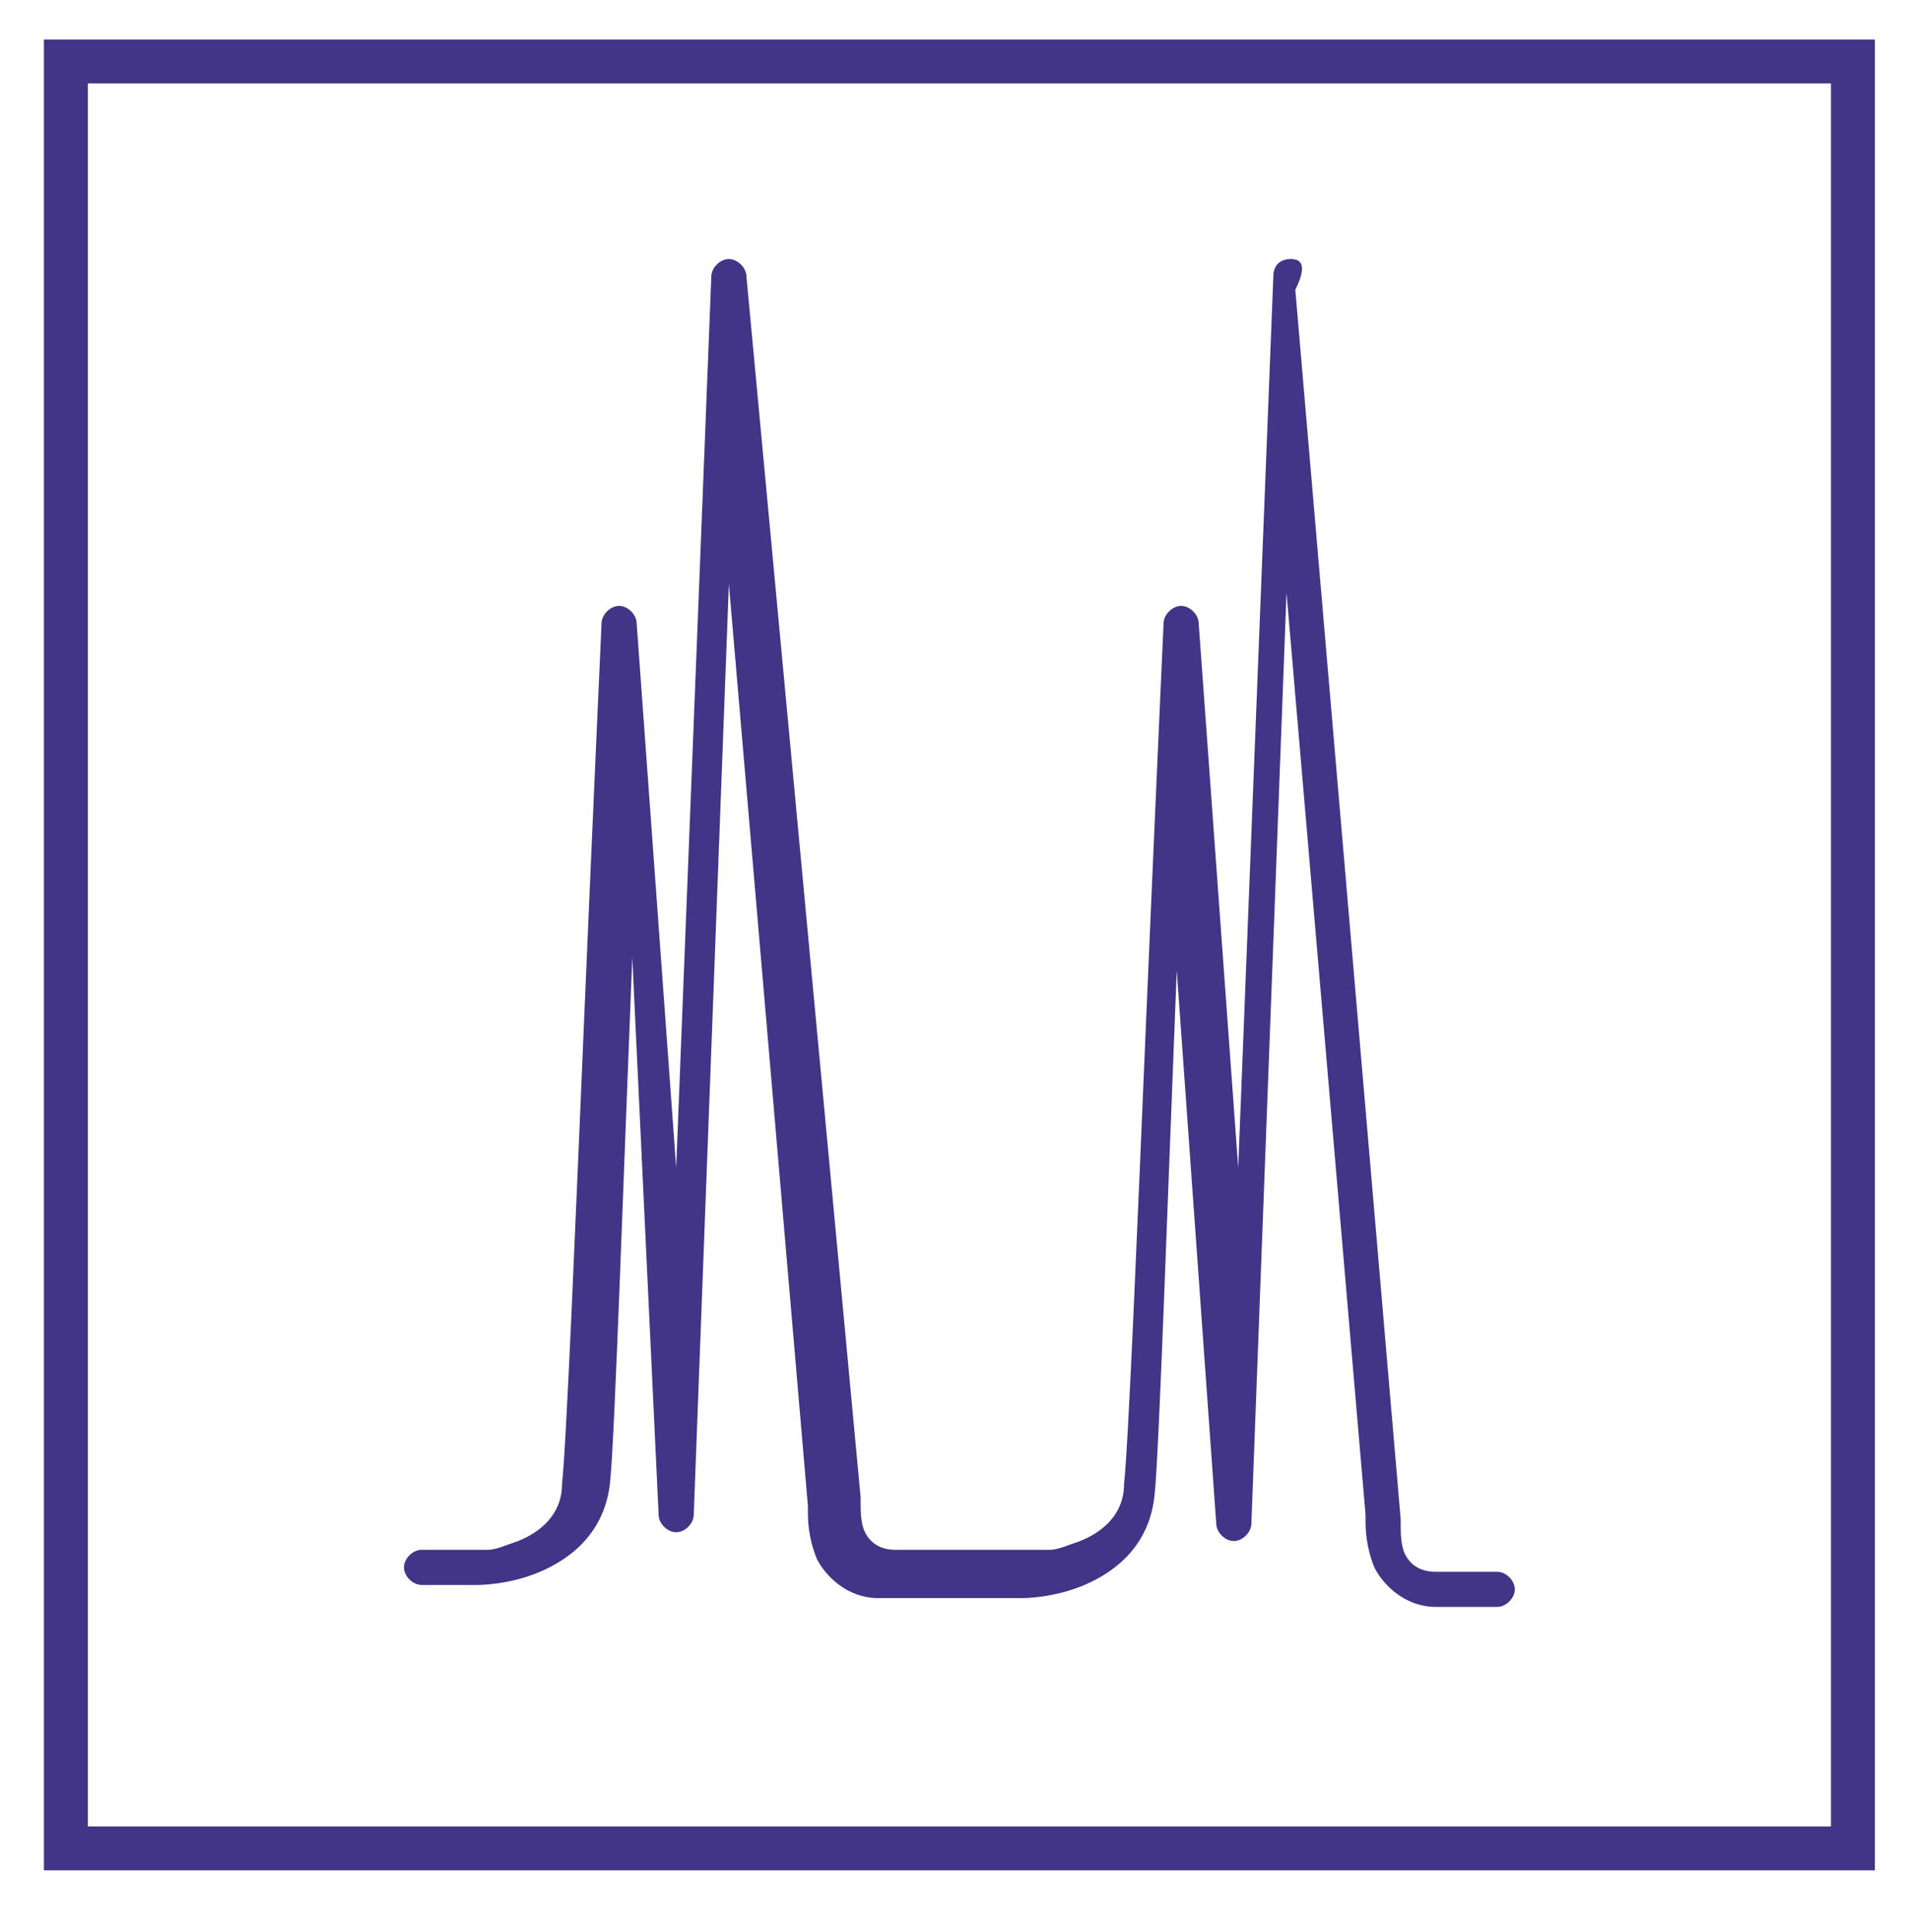 <?xml version="1.0" encoding="UTF-8"?> <!-- Generator: Adobe Illustrator 20.1.0, SVG Export Plug-In . SVG Version: 6.00 Build 0) --> <svg xmlns="http://www.w3.org/2000/svg" xmlns:xlink="http://www.w3.org/1999/xlink" id="Layer_1" x="0px" y="0px" width="43.5px" height="44px" viewBox="0 0 43.5 44" style="enable-background:new 0 0 43.5 44;" xml:space="preserve"> <style type="text/css"> .st0{fill:#423486;} .st1{fill:none;stroke:#423486;} </style> <g> <g> <path class="st0" d="M29.4,5.9C29.4,5.9,29.4,5.9,29.4,5.9C29.2,5.9,29,6,29,6.3l-0.8,20.3l-0.9-12.4c0-0.2-0.2-0.4-0.4-0.4 c0,0,0,0,0,0c-0.2,0-0.4,0.2-0.4,0.4c0,0-0.2,4.4-0.4,9.1c-0.2,4.7-0.4,9.6-0.5,10.5c0,0.7-0.5,1.1-1,1.3 c-0.3,0.1-0.5,0.2-0.7,0.2c-0.2,0-0.3,0-0.3,0l-3.2,0c-0.4,0-0.6-0.2-0.7-0.4c-0.1-0.2-0.1-0.5-0.1-0.7c0,0,0,0,0,0l0-0.1L17,6.3 c0-0.2-0.2-0.4-0.4-0.4c0,0,0,0,0,0c-0.2,0-0.4,0.2-0.4,0.4l-0.8,20.3l-0.9-12.4c0-0.2-0.2-0.4-0.4-0.4c0,0,0,0,0,0 c-0.2,0-0.4,0.2-0.4,0.4c0,0-0.2,4.4-0.4,9.1c-0.2,4.7-0.4,9.6-0.5,10.5c0,0.7-0.5,1.1-1,1.3c-0.3,0.1-0.5,0.2-0.7,0.2 c-0.2,0-0.3,0-0.3,0l-1.2,0c-0.2,0-0.4,0.2-0.4,0.4c0,0.2,0.2,0.4,0.4,0.4l1.3,0c0,0,0.7,0,1.4-0.3c0.7-0.3,1.5-0.9,1.6-2.1 c0.1-1,0.3-6.9,0.5-11.9L15,34.5c0,0.2,0.2,0.4,0.4,0.4c0,0,0,0,0,0c0.2,0,0.4-0.2,0.4-0.4l0.8-21.2l1.8,21c0,0,0,0,0,0.1 c0,0.2,0,0.6,0.2,1.1c0.2,0.4,0.7,0.9,1.4,0.9c0,0,0,0,0,0h3.3c0,0,0.7,0,1.4-0.3c0.7-0.3,1.5-0.9,1.6-2.1c0.1-1,0.3-6.9,0.5-11.9 l0.9,12.6c0,0.2,0.2,0.4,0.4,0.4c0,0,0,0,0,0c0.2,0,0.4-0.2,0.4-0.4l0.8-21.2l1.8,21c0,0,0,0,0,0.1c0,0.2,0,0.6,0.2,1.1 c0.2,0.4,0.7,0.9,1.4,0.9c0,0,0,0,0,0h1.4c0.2,0,0.4-0.2,0.4-0.4c0-0.2-0.2-0.4-0.4-0.4v0h-1.4c-0.4,0-0.6-0.2-0.7-0.4 c-0.1-0.2-0.1-0.5-0.1-0.7c0,0,0,0,0,0v-0.1l-2.4-28C29.8,6,29.6,5.9,29.4,5.9L29.4,5.9z"></path> </g> </g> <rect x="1.5" y="1.4" class="st1" width="40.7" height="40.7"></rect> </svg> 